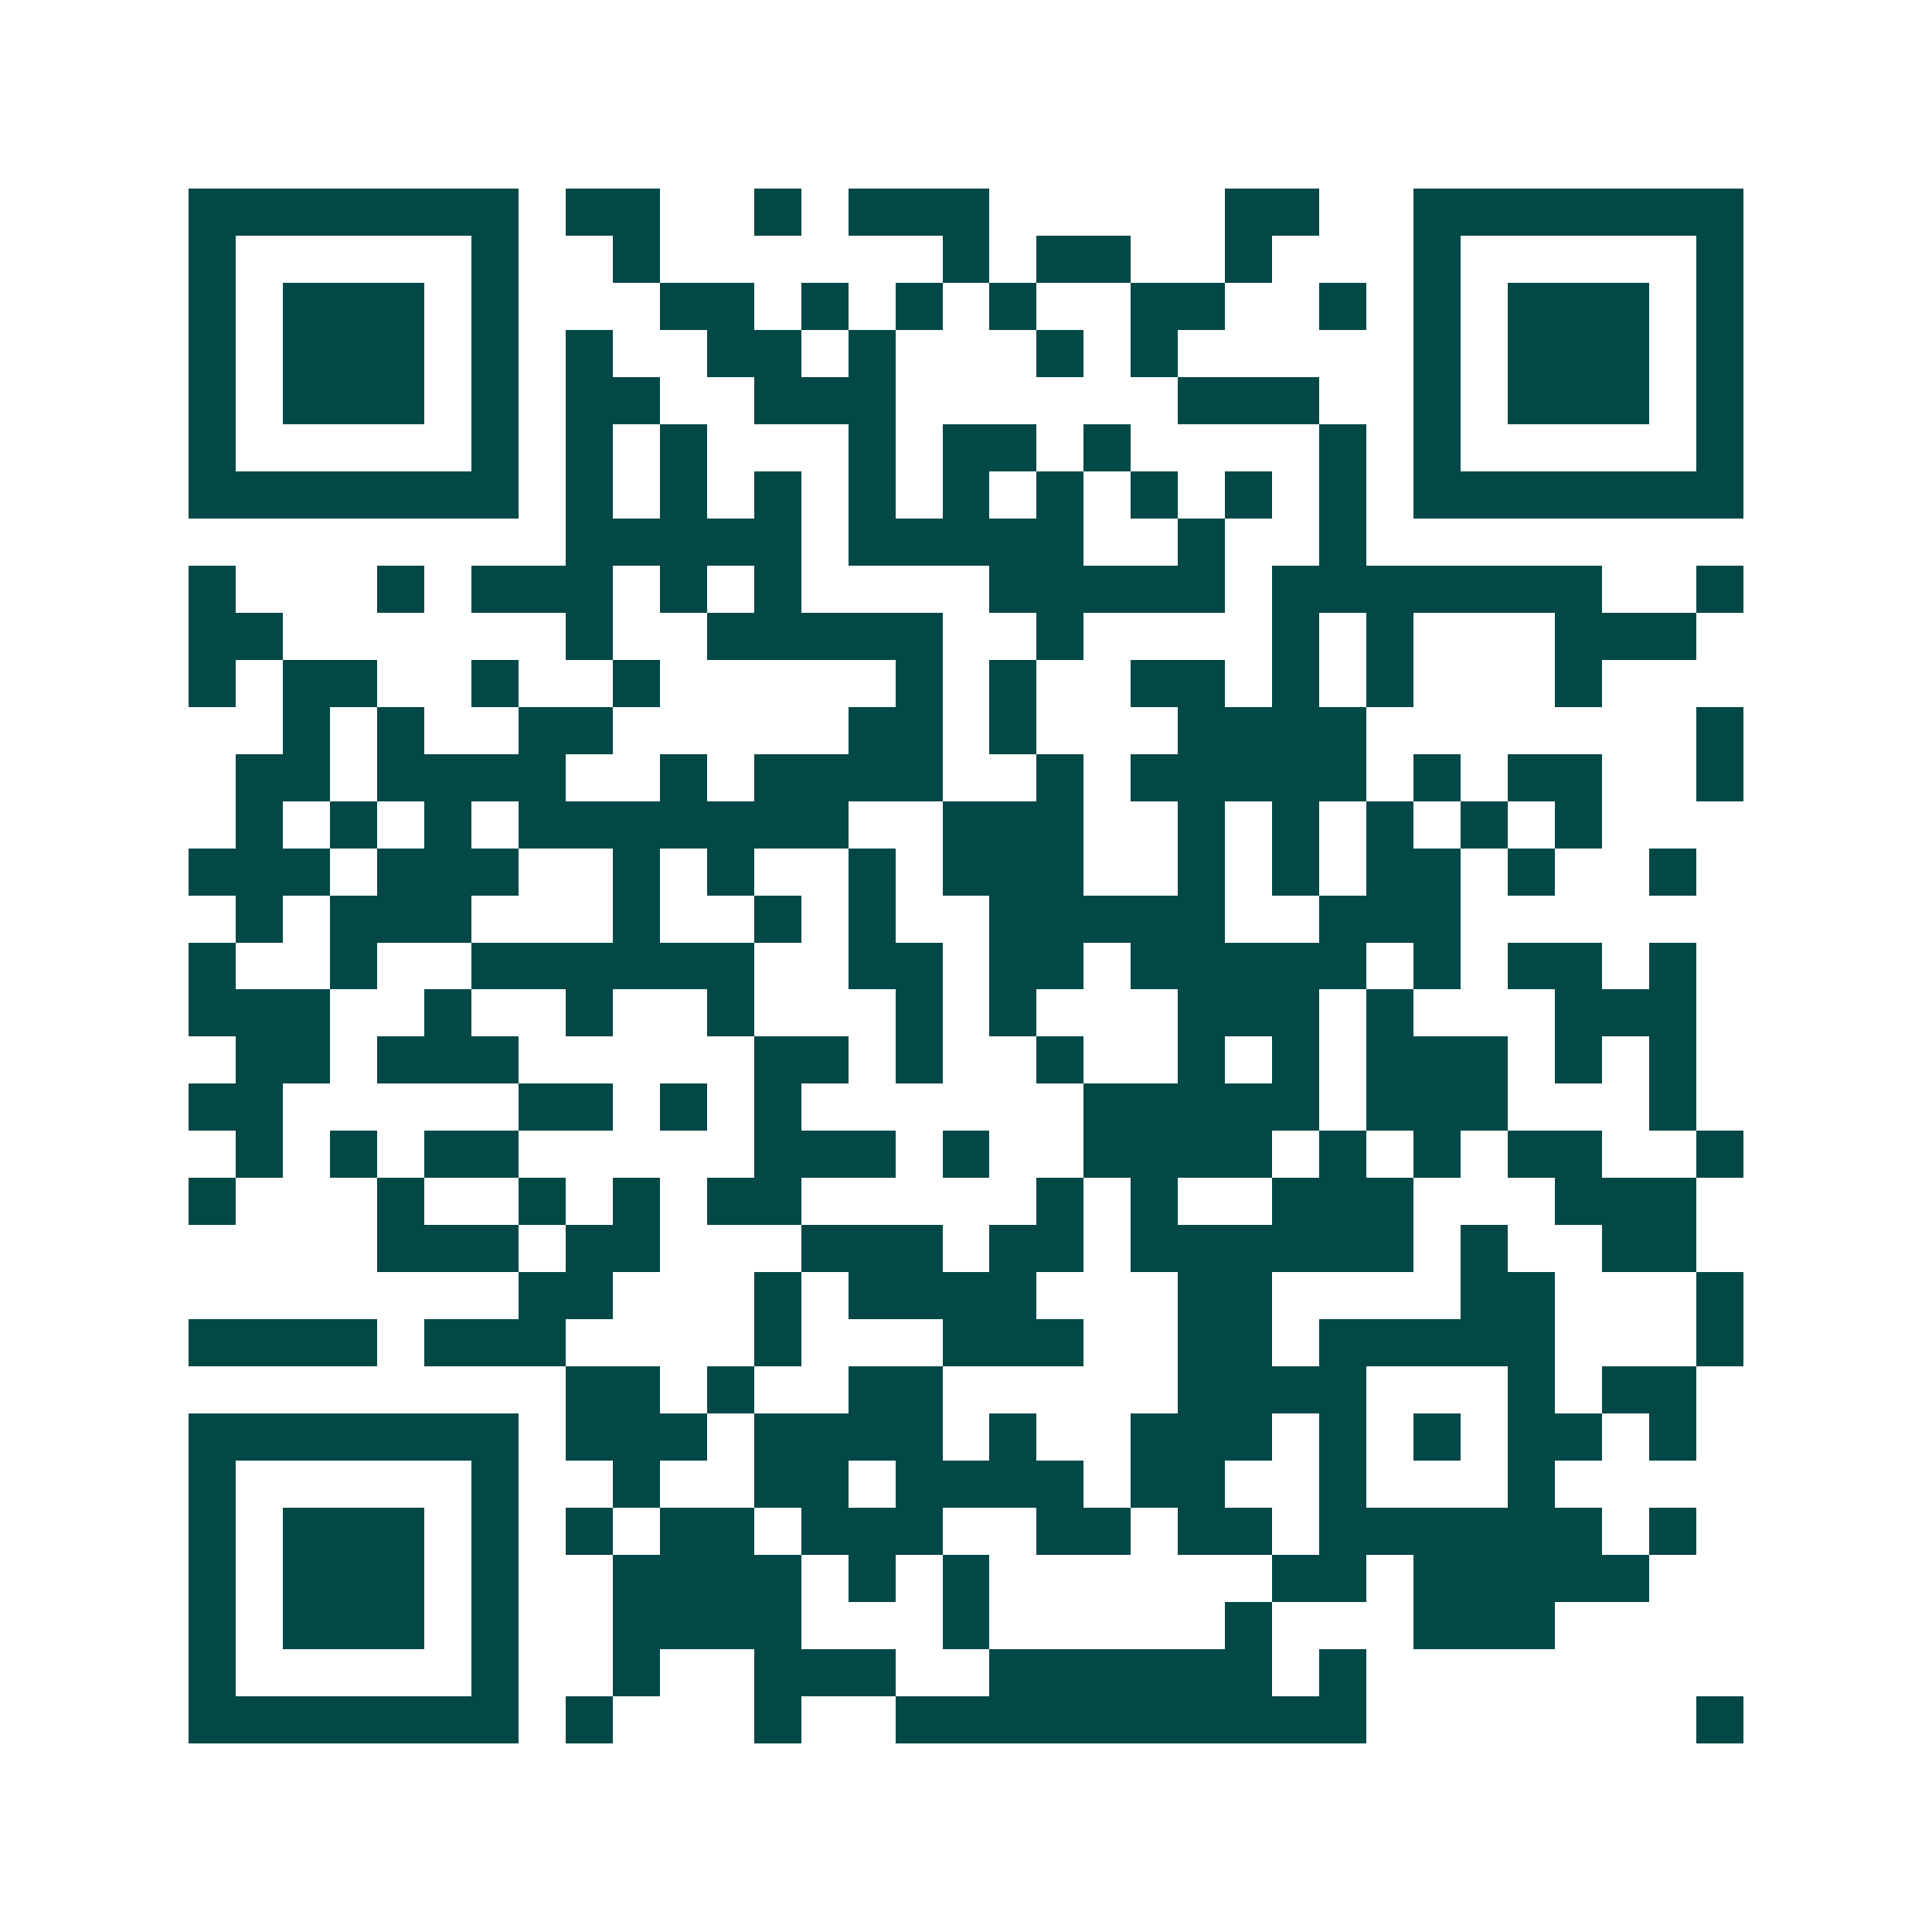 <svg xmlns="http://www.w3.org/2000/svg" width="200" height="200" viewBox="0 0 41 41" shape-rendering="crispEdges"><path fill="#ffffff" d="M0 0h41v41H0z"/><path stroke="#014847" d="M4 4.5h7m1 0h2m2 0h1m1 0h3m5 0h2m2 0h7M4 5.5h1m5 0h1m2 0h1m6 0h1m1 0h2m2 0h1m3 0h1m5 0h1M4 6.5h1m1 0h3m1 0h1m3 0h2m1 0h1m1 0h1m1 0h1m2 0h2m2 0h1m1 0h1m1 0h3m1 0h1M4 7.5h1m1 0h3m1 0h1m1 0h1m2 0h2m1 0h1m3 0h1m1 0h1m5 0h1m1 0h3m1 0h1M4 8.5h1m1 0h3m1 0h1m1 0h2m2 0h3m6 0h3m2 0h1m1 0h3m1 0h1M4 9.5h1m5 0h1m1 0h1m1 0h1m3 0h1m1 0h2m1 0h1m4 0h1m1 0h1m5 0h1M4 10.5h7m1 0h1m1 0h1m1 0h1m1 0h1m1 0h1m1 0h1m1 0h1m1 0h1m1 0h1m1 0h7M12 11.5h5m1 0h5m2 0h1m2 0h1M4 12.5h1m3 0h1m1 0h3m1 0h1m1 0h1m4 0h5m1 0h7m2 0h1M4 13.5h2m6 0h1m2 0h5m2 0h1m4 0h1m1 0h1m3 0h3M4 14.5h1m1 0h2m2 0h1m2 0h1m5 0h1m1 0h1m2 0h2m1 0h1m1 0h1m3 0h1M6 15.5h1m1 0h1m2 0h2m5 0h2m1 0h1m3 0h4m7 0h1M5 16.5h2m1 0h4m2 0h1m1 0h4m2 0h1m1 0h5m1 0h1m1 0h2m2 0h1M5 17.5h1m1 0h1m1 0h1m1 0h7m2 0h3m2 0h1m1 0h1m1 0h1m1 0h1m1 0h1M4 18.5h3m1 0h3m2 0h1m1 0h1m2 0h1m1 0h3m2 0h1m1 0h1m1 0h2m1 0h1m2 0h1M5 19.5h1m1 0h3m3 0h1m2 0h1m1 0h1m2 0h5m2 0h3M4 20.5h1m2 0h1m2 0h6m2 0h2m1 0h2m1 0h5m1 0h1m1 0h2m1 0h1M4 21.5h3m2 0h1m2 0h1m2 0h1m3 0h1m1 0h1m3 0h3m1 0h1m3 0h3M5 22.5h2m1 0h3m5 0h2m1 0h1m2 0h1m2 0h1m1 0h1m1 0h3m1 0h1m1 0h1M4 23.5h2m5 0h2m1 0h1m1 0h1m6 0h5m1 0h3m3 0h1M5 24.5h1m1 0h1m1 0h2m5 0h3m1 0h1m2 0h4m1 0h1m1 0h1m1 0h2m2 0h1M4 25.5h1m3 0h1m2 0h1m1 0h1m1 0h2m5 0h1m1 0h1m2 0h3m3 0h3M8 26.5h3m1 0h2m3 0h3m1 0h2m1 0h6m1 0h1m2 0h2M11 27.5h2m3 0h1m1 0h4m3 0h2m4 0h2m3 0h1M4 28.5h4m1 0h3m4 0h1m3 0h3m2 0h2m1 0h5m3 0h1M12 29.5h2m1 0h1m2 0h2m5 0h4m3 0h1m1 0h2M4 30.5h7m1 0h3m1 0h4m1 0h1m2 0h3m1 0h1m1 0h1m1 0h2m1 0h1M4 31.5h1m5 0h1m2 0h1m2 0h2m1 0h4m1 0h2m2 0h1m3 0h1M4 32.5h1m1 0h3m1 0h1m1 0h1m1 0h2m1 0h3m2 0h2m1 0h2m1 0h6m1 0h1M4 33.5h1m1 0h3m1 0h1m2 0h4m1 0h1m1 0h1m6 0h2m1 0h5M4 34.5h1m1 0h3m1 0h1m2 0h4m3 0h1m5 0h1m3 0h3M4 35.5h1m5 0h1m2 0h1m2 0h3m2 0h6m1 0h1M4 36.5h7m1 0h1m3 0h1m2 0h10m7 0h1"/></svg>
